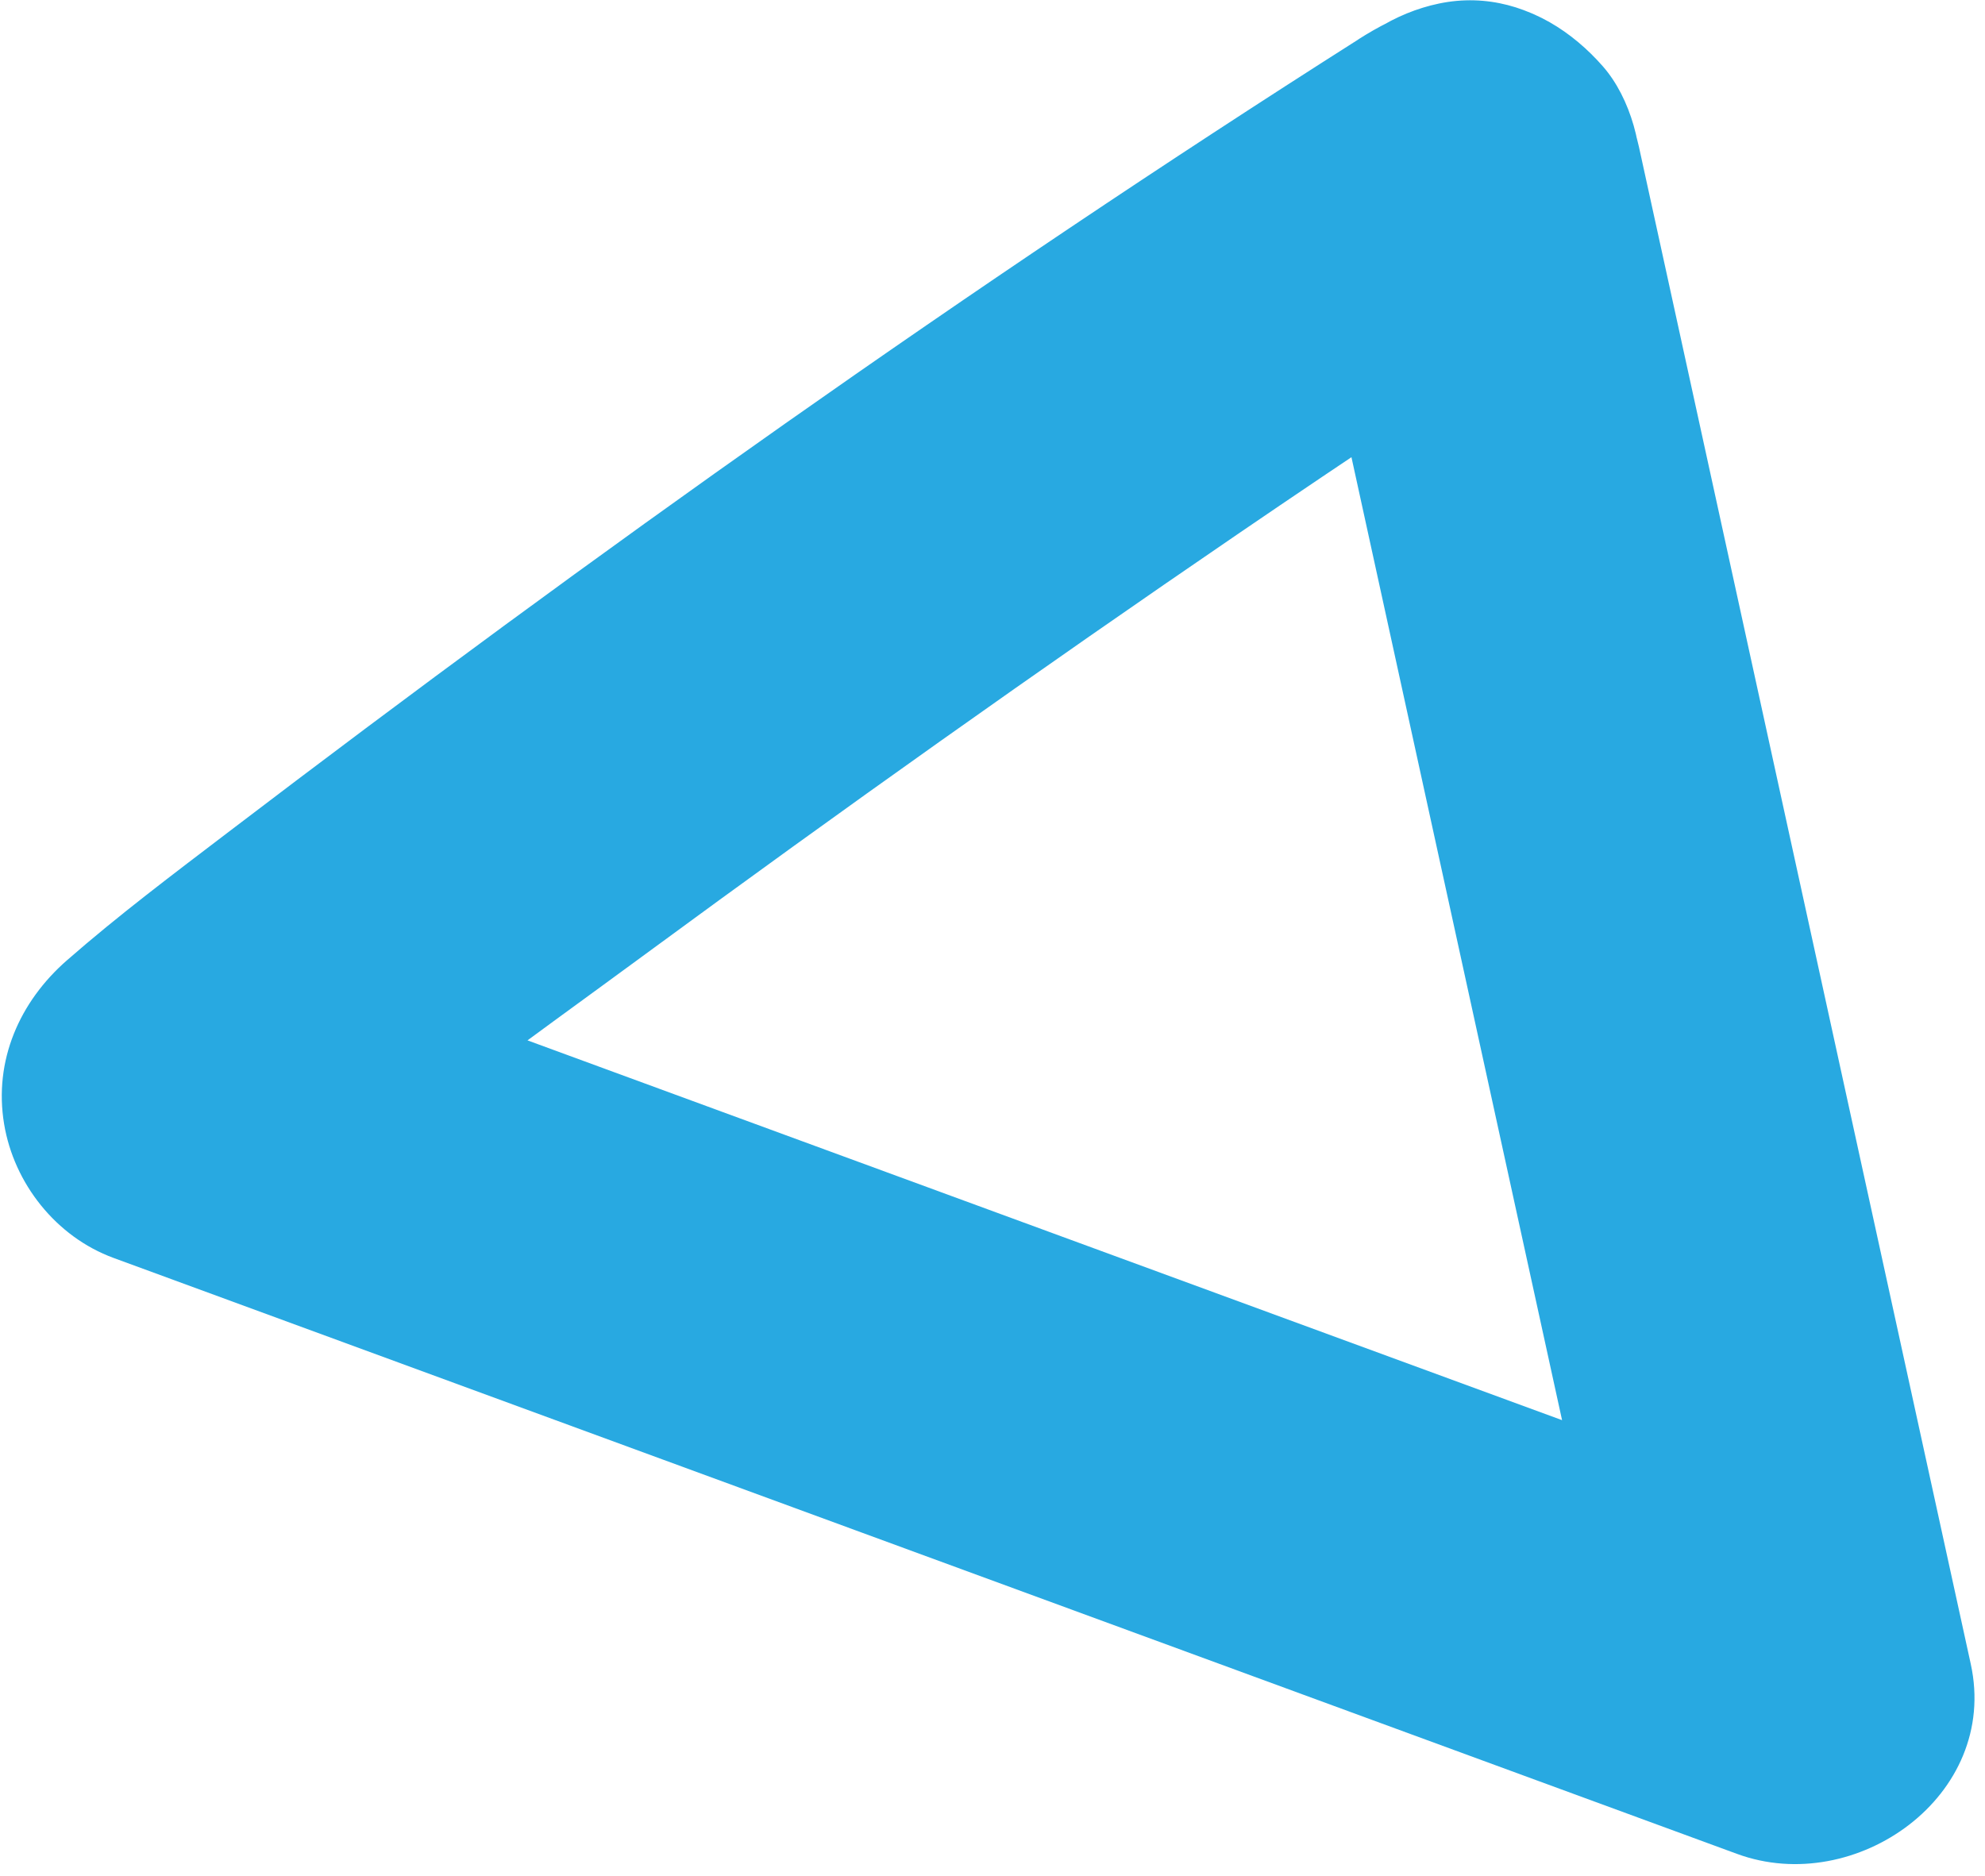 <svg xmlns="http://www.w3.org/2000/svg" width="128" height="121" viewBox="0 0 128 121" fill="none"><path d="M87.603 2.537C62.582 18.431 38.299 35.694 14.734 53.656C11.21 56.343 7.646 59.018 4.308 61.939C1.258 64.608 -0.412 68.401 0.264 72.483C0.901 76.33 3.622 79.766 7.317 81.123C19.131 85.459 30.948 89.8 42.762 94.136C61.565 101.041 80.368 107.945 99.176 114.848C103.457 116.418 107.734 117.99 112.015 119.561C119.642 122.362 128.945 115.829 127.081 107.31C124.664 96.257 122.249 85.209 119.831 74.157C115.998 56.622 112.161 39.085 108.327 21.55C107.446 17.522 106.566 13.493 105.684 9.468C104.432 3.756 98.936 -1.053 92.797 0.227C87.106 1.412 82.221 6.959 83.559 13.081C85.977 24.133 88.392 35.181 90.809 46.233C94.643 63.769 98.48 81.305 102.314 98.84C103.194 102.869 104.075 106.897 104.957 110.922C109.978 106.837 115.002 102.756 120.023 98.671C108.209 94.335 96.392 89.994 84.578 85.659C65.775 78.754 46.972 71.849 28.164 64.947C23.883 63.377 19.606 61.804 15.325 60.234C16.327 66.629 17.333 73.023 18.334 79.418C25.686 72.983 33.775 67.299 41.641 61.516C54.227 52.265 66.969 43.216 79.871 34.405C87.055 29.504 94.29 24.678 101.635 20.014C103.932 18.554 105.526 14.952 105.777 12.368C106.036 9.687 105.166 6.342 103.359 4.279C101.422 2.066 98.723 0.296 95.695 0.133C92.605 -0.034 90.191 0.885 87.597 2.535L87.603 2.537Z" fill="#28A9E1"></path></svg>